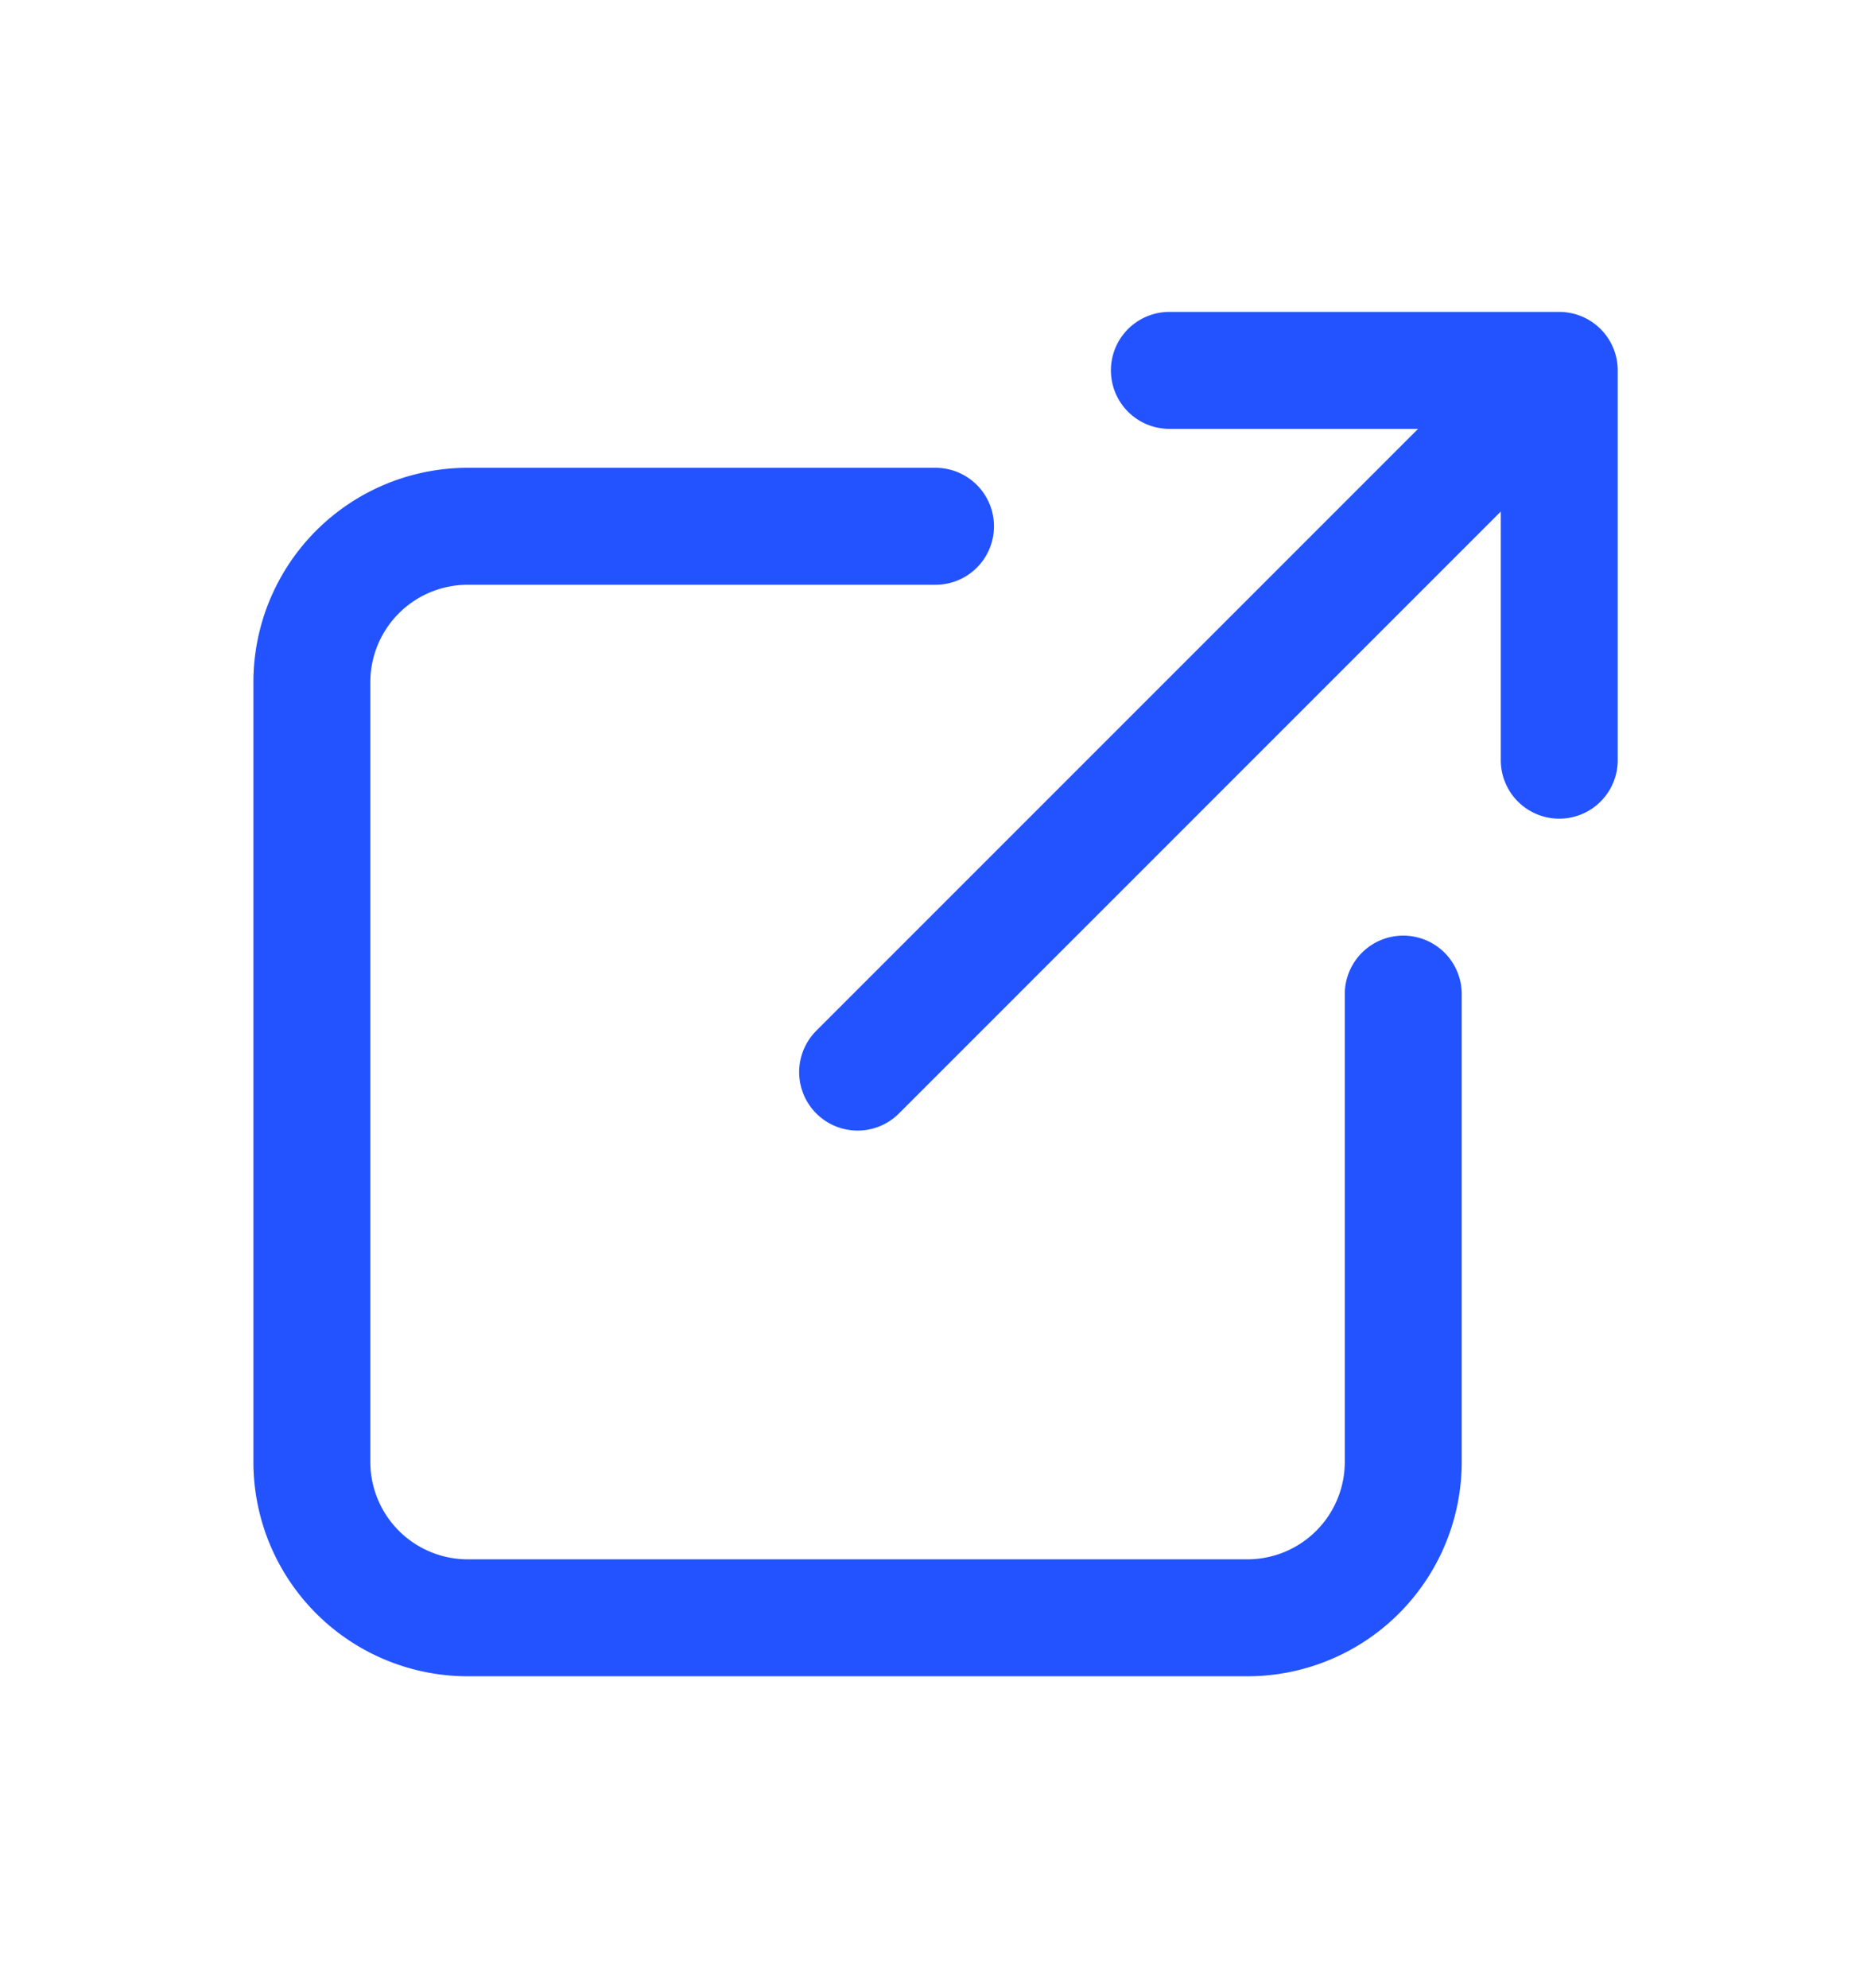 <svg width="16" height="17" fill="none" xmlns="http://www.w3.org/2000/svg"><path d="M8 4.5H4a1.333 1.333 0 00-1.333 1.333V12.5A1.333 1.333 0 004 13.833h6.667A1.333 1.333 0 0012 12.5v-4m-4.666.667l6-6m0 0H10m3.334 0V6.5" stroke="#2353FF" stroke-linecap="round" stroke-linejoin="round"/></svg>
